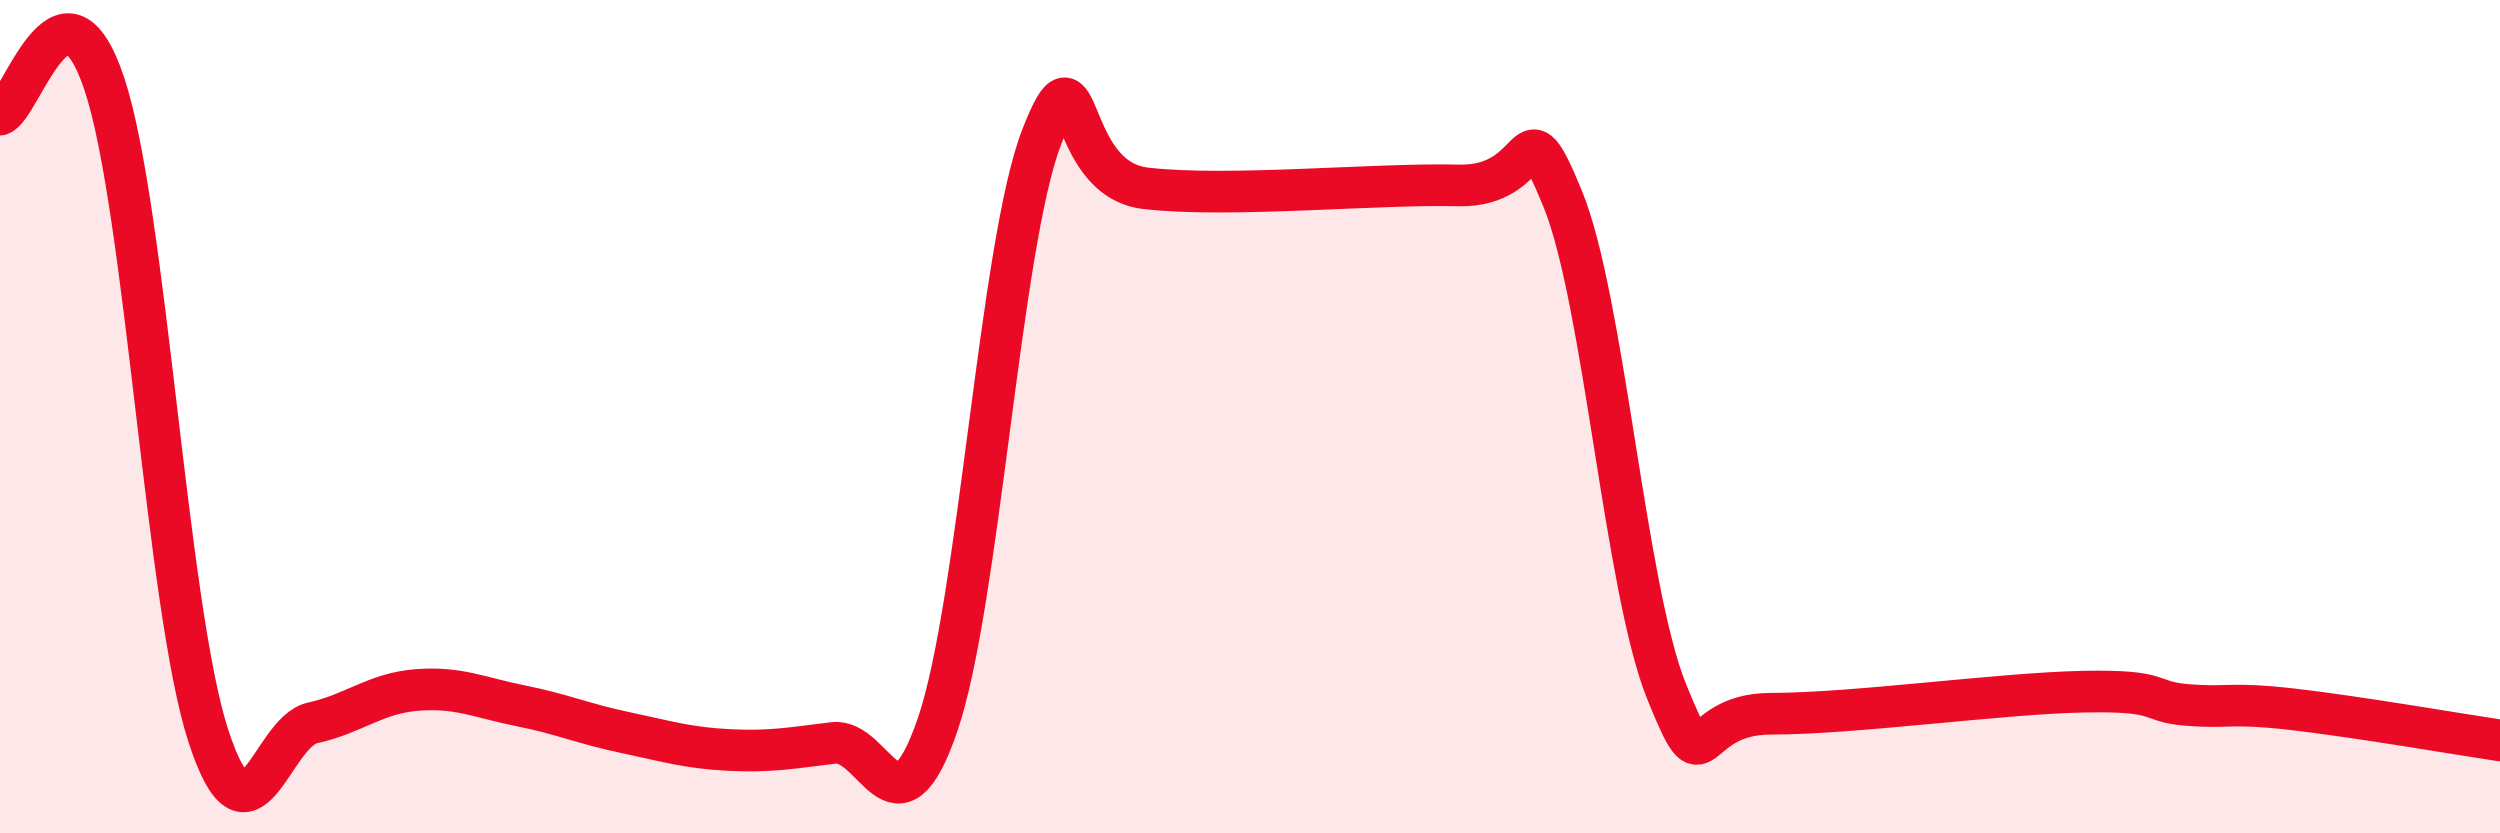 
    <svg width="60" height="20" viewBox="0 0 60 20" xmlns="http://www.w3.org/2000/svg">
      <path
        d="M 0,2.75 C 0.5,2.6 1.5,-0.98 2.5,2 C 3.5,4.98 4,14.59 5,17.66 C 6,20.73 6.5,17.57 7.5,17.35 C 8.5,17.13 9,16.64 10,16.56 C 11,16.48 11.5,16.74 12.5,16.94 C 13.5,17.14 14,17.37 15,17.58 C 16,17.79 16.5,17.95 17.5,18 C 18.5,18.05 19,17.95 20,17.83 C 21,17.71 21.5,20.31 22.5,17.4 C 23.5,14.49 24,5.87 25,3.29 C 26,0.71 25.5,4.29 27.5,4.52 C 29.5,4.75 33,4.4 35,4.45 C 37,4.5 36.5,2.33 37.5,4.76 C 38.5,7.19 39,14.13 40,16.6 C 41,19.07 40.5,17.13 42.5,17.13 C 44.5,17.13 48,16.64 50,16.6 C 52,16.56 51.5,16.84 52.5,16.92 C 53.5,17 53.5,16.85 55,17.02 C 56.5,17.19 59,17.62 60,17.77L60 20L0 20Z"
        fill="#EB0A25"
        opacity="0.1"
        stroke-linecap="round"
        stroke-linejoin="round"
      />
      <path
        d="M 0,2.75 C 0.5,2.6 1.5,-0.98 2.5,2 C 3.5,4.98 4,14.59 5,17.66 C 6,20.73 6.5,17.57 7.5,17.35 C 8.5,17.13 9,16.64 10,16.56 C 11,16.48 11.5,16.74 12.5,16.94 C 13.5,17.14 14,17.37 15,17.58 C 16,17.79 16.5,17.95 17.5,18 C 18.5,18.05 19,17.95 20,17.83 C 21,17.71 21.5,20.31 22.5,17.4 C 23.5,14.49 24,5.87 25,3.29 C 26,0.71 25.5,4.29 27.5,4.52 C 29.5,4.75 33,4.4 35,4.45 C 37,4.5 36.5,2.33 37.5,4.76 C 38.5,7.19 39,14.13 40,16.6 C 41,19.07 40.5,17.13 42.5,17.13 C 44.5,17.13 48,16.64 50,16.6 C 52,16.56 51.5,16.84 52.5,16.92 C 53.5,17 53.5,16.85 55,17.02 C 56.5,17.19 59,17.62 60,17.77"
        stroke="#EB0A25"
        stroke-width="1"
        fill="none"
        stroke-linecap="round"
        stroke-linejoin="round"
      />
    </svg>
  